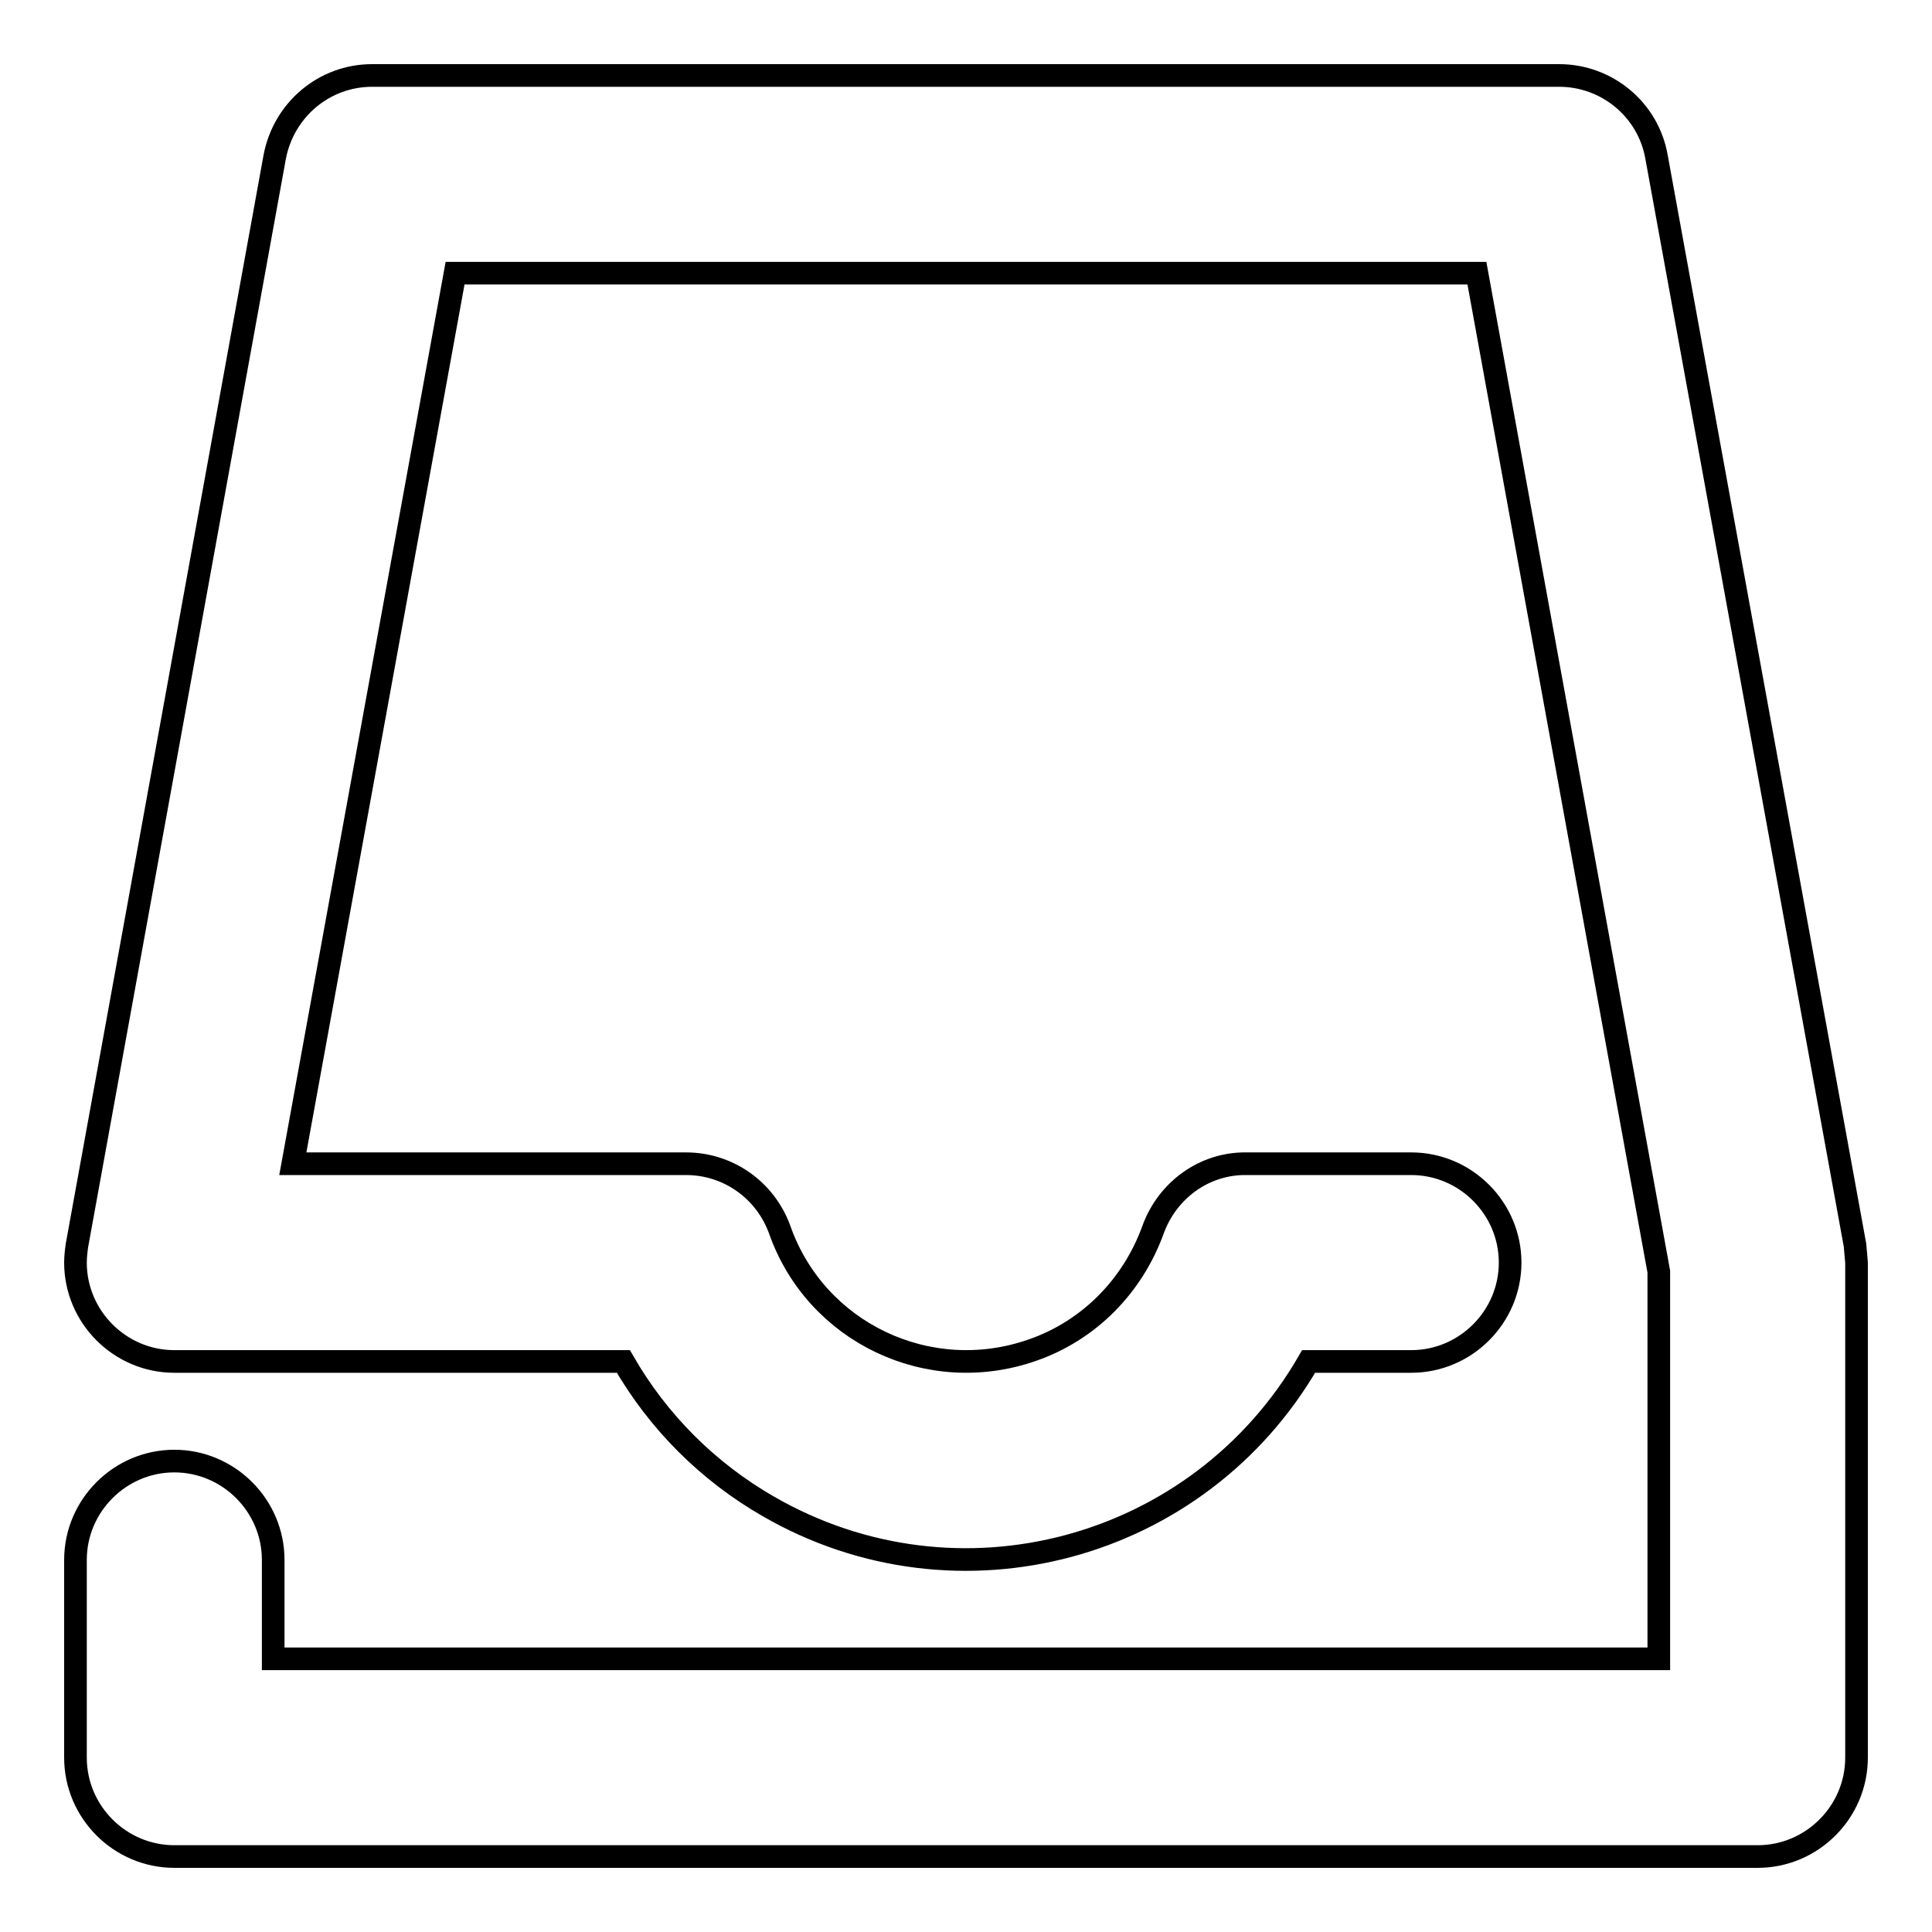 <?xml version="1.0" encoding="utf-8"?>
<!-- Svg Vector Icons : http://www.onlinewebfonts.com/icon -->
<!DOCTYPE svg PUBLIC "-//W3C//DTD SVG 1.1//EN" "http://www.w3.org/Graphics/SVG/1.1/DTD/svg11.dtd">
<svg version="1.1" xmlns="http://www.w3.org/2000/svg" xmlns:xlink="http://www.w3.org/1999/xlink" x="0px" y="0px" viewBox="0 0 256 256" enable-background="new 0 0 256 256" xml:space="preserve">
<g> <path stroke-width="3" fill-opacity="0" stroke="#000000"  d="M38.8,154.2h52.1c5.6,0,10.5,3.5,12.4,8.7c4.8,13.7,19.8,20.8,33.5,16c7.5-2.6,13.3-8.5,16-16 c1.9-5.2,6.8-8.8,12.4-8.7H187c7.2,0,13.1,5.9,13.1,13.1c0,7.2-5.9,13.1-13.1,13.1h-13.6c-14.5,25.1-46.5,33.7-71.6,19.2 c-8-4.6-14.6-11.2-19.2-19.2H23.1c-7.2,0-13.1-5.9-13.1-13.1c0-0.8,0.1-1.6,0.2-2.3L36.4,20.8C37.6,14.5,43,10,49.3,10h157.3 c6.3,0,11.8,4.5,12.9,10.8L245.8,165l0.2,2.3v65.6c0,7.2-5.9,13.1-13.1,13.1l0,0H23.1c-7.2,0-13.1-5.9-13.1-13.1l0,0v-26.2 c0-7.2,5.9-13.1,13.1-13.1c7.2,0,13.1,5.9,13.1,13.1v13.1h183.6v-51.3L195.7,36.2H60.3L38.8,154.2z"/></g>
</svg>